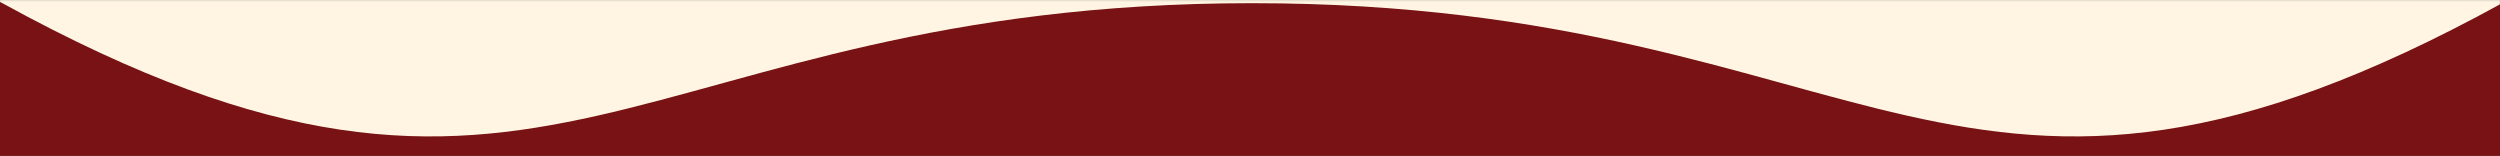 <?xml version="1.0" encoding="UTF-8"?>
<svg id="Layer_1" data-name="Layer 1" xmlns="http://www.w3.org/2000/svg" xmlns:xlink="http://www.w3.org/1999/xlink"
  viewBox="0 0 1461.34 91.11">
  <rect x="0" y="0" width="1461.34" height="91.11" fill="#808080" stroke="none"/>
  <defs>
    <style>
      .cls-1 {
        fill: none;
      }

      .cls-2 {
        mask: url(#mask);
      }

      .cls-3 {
        mask: url(#mask-1);
      }

      .cls-4 {
        fill: #781214;
      }

      .cls-5 {
        fill: #fff;
      }

      .cls-6 {
        fill: #fff5e2;
      }

      .cls-7 {
        clip-path: url(#clippath);
      }
    </style>
    <clipPath id="clippath">
      <rect class="cls-1" x="-22.23" y="-1" width="1497" height="87" />
    </clipPath>
    <mask id="mask" x="-77.57" y="-878.33" width="1632.64" height="972.03" maskUnits="userSpaceOnUse">
      <g id="mask0_3159_771" data-name="mask0 3159 771">
        <path class="cls-5" d="M1461.91-.1H-1.56v93.8h1463.47V-.1Z" />
      </g>
    </mask>
    <mask id="mask-1" x="-77.57" y="-878.33" width="1632.64" height="986.16" maskUnits="userSpaceOnUse">
      <g id="mask1_3159_771" data-name="mask1 3159 771">
        <path class="cls-5" d="M1461.7-803.97H-.39V107.83h1462.09v-911.8Z" />
      </g>
    </mask>
  </defs>
  <rect class="cls-4" x="-2.15" y="1.38" width="1463.78" height="89.91" />
  <g class="cls-7">
    <g class="cls-2">
      <g class="cls-3">
        <path class="cls-6"
          d="M1462.59,1.86c-319.16,175.24-365.3,0-730.6,0S320.57,177.11,1.41,1.86c-177.69-97.57,0-200.58,0-401.15s-177.69-303.58,0-401.15c319.17-175.24,365.3,0,730.6,0s411.44-175.24,730.6,0c177.69,97.57-49.08,206.5,0,401.15,54.28,215.27,177.69,303.58,0,401.15h-.01Z" />
      </g>
    </g>
  </g>
</svg>